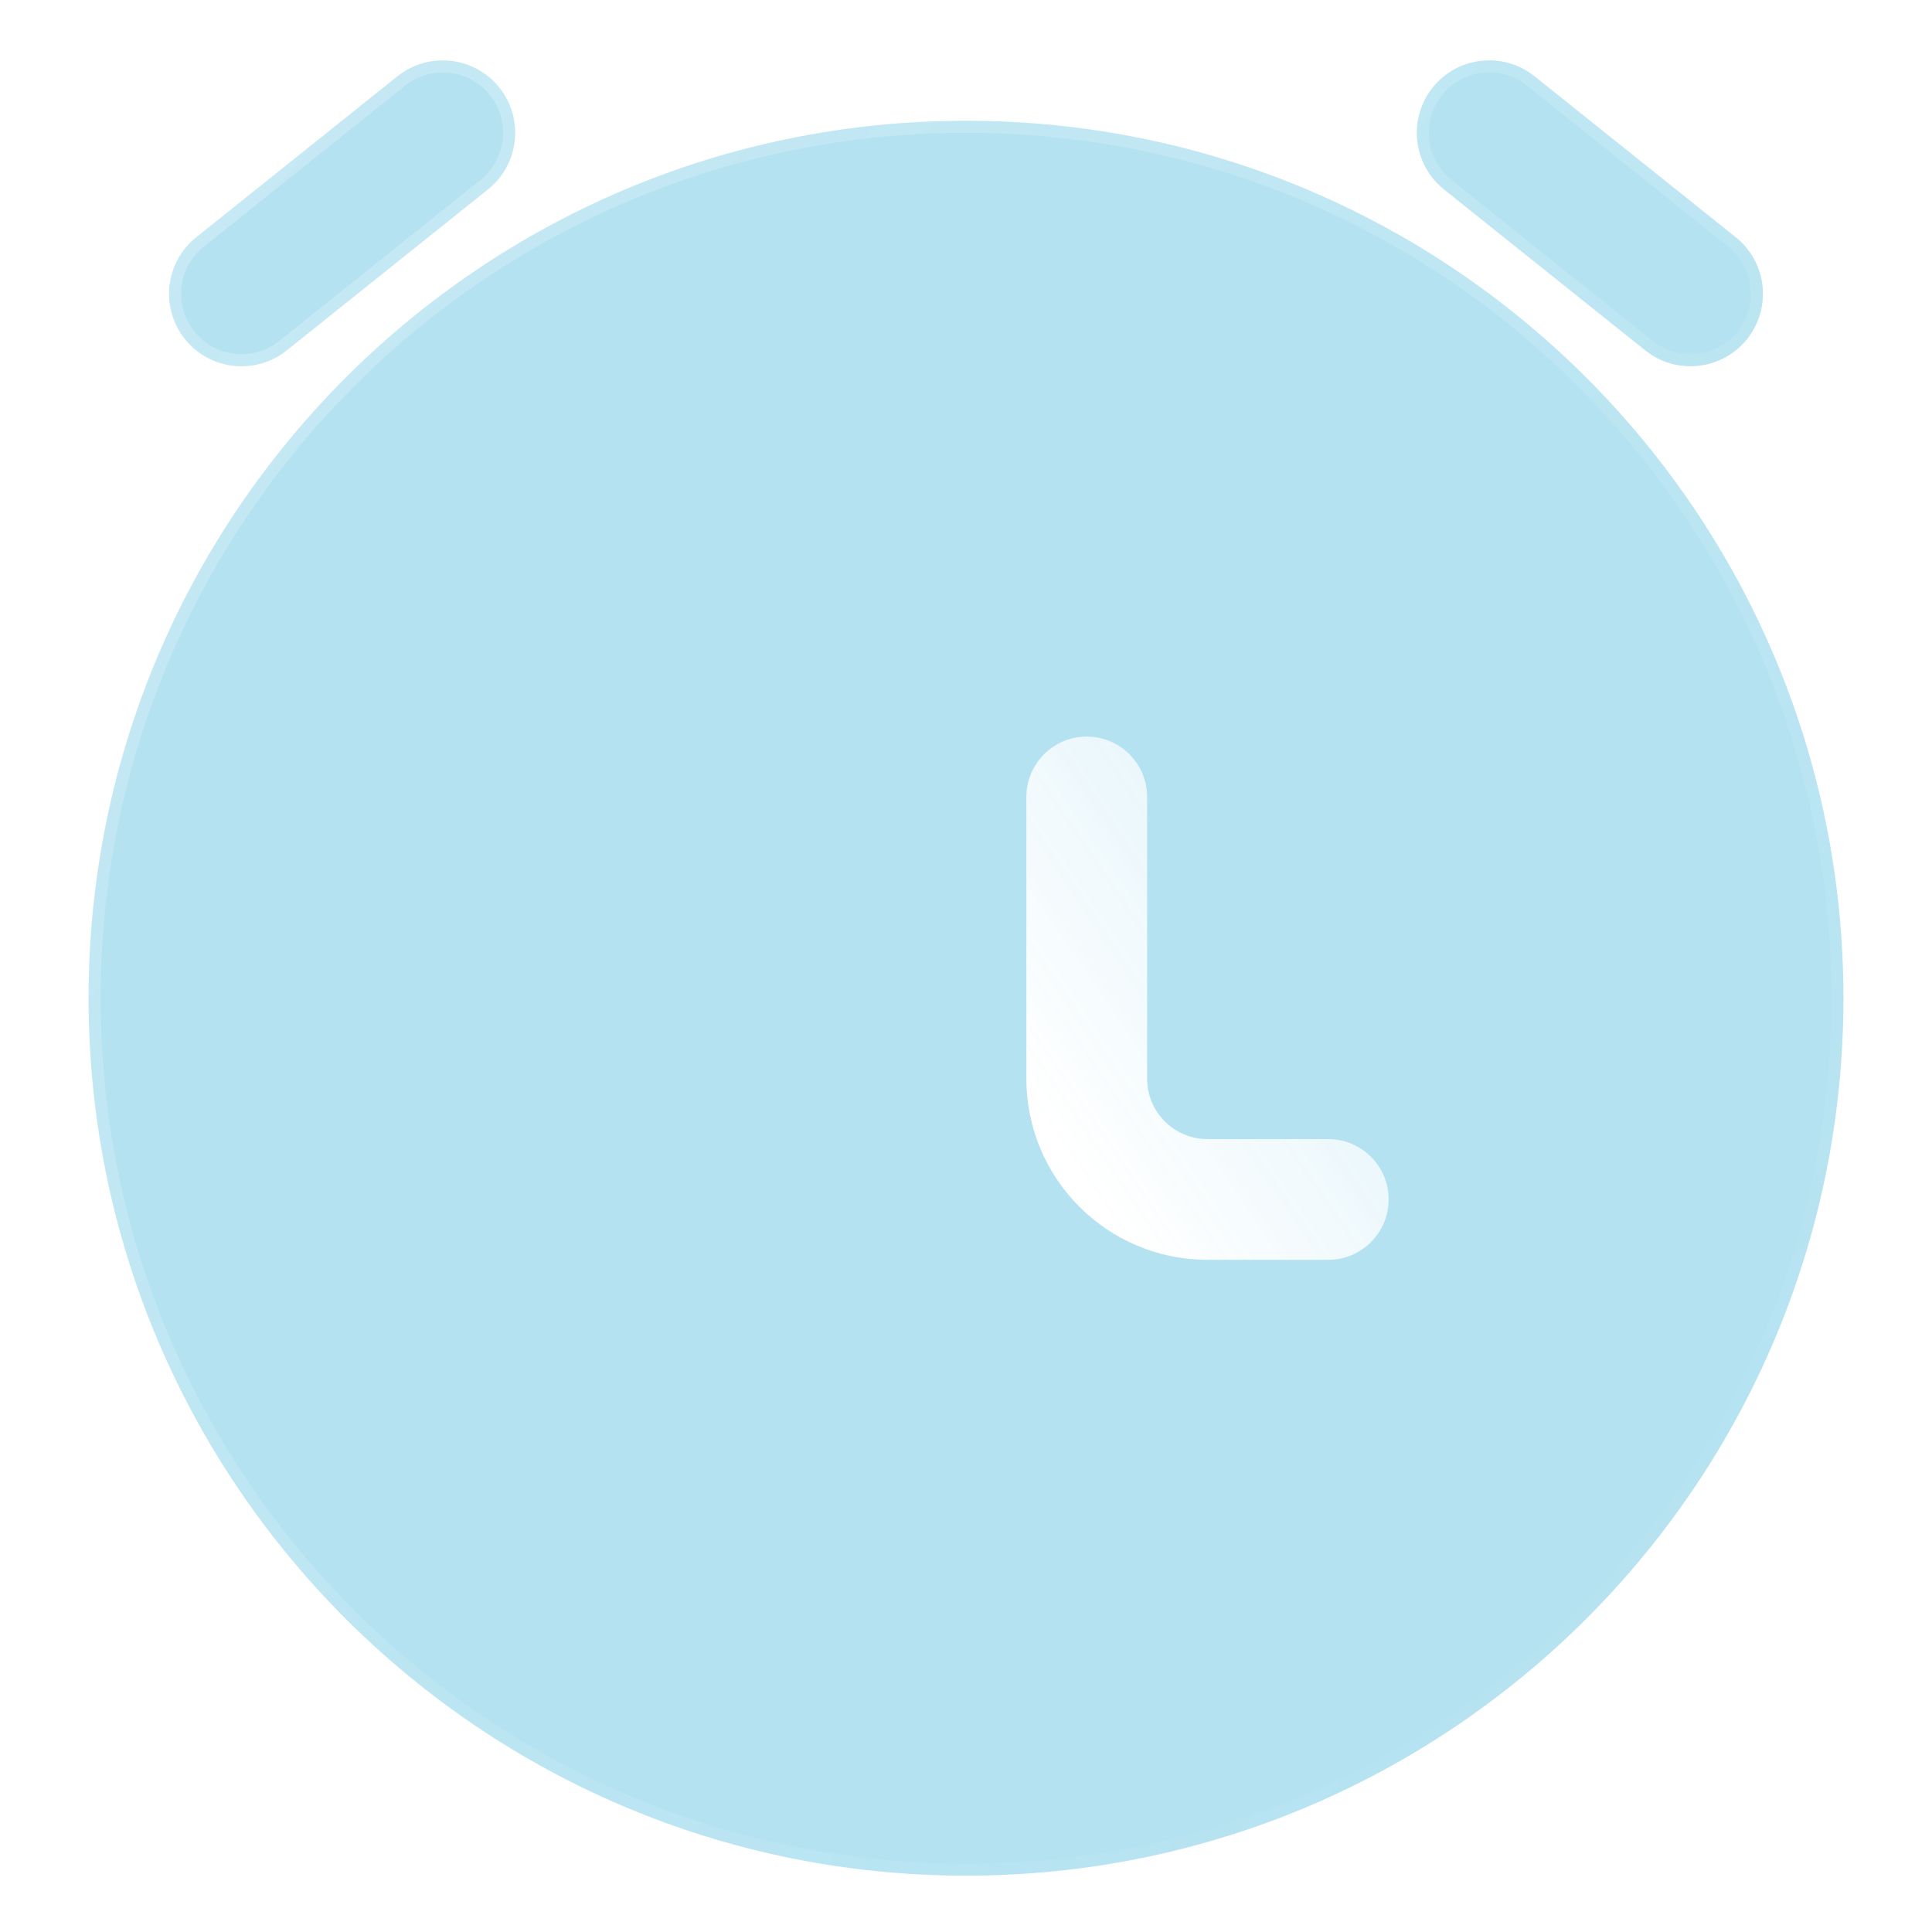 <svg width="80" height="80" viewBox="0 0 80 80" fill="none" xmlns="http://www.w3.org/2000/svg">
<g filter="url(#filter0_b_273_3862)">
<path d="M20.207 7.843C21.501 6.808 21.711 4.92 20.676 3.626C19.641 2.332 17.753 2.122 16.459 3.157L8.126 9.824C6.832 10.859 6.622 12.747 7.657 14.041C8.692 15.335 10.58 15.544 11.874 14.509L20.207 7.843ZM63.541 3.157C62.247 2.122 60.359 2.332 59.324 3.626C58.289 4.92 58.499 6.808 59.792 7.843L68.126 14.509C69.42 15.544 71.308 15.335 72.343 14.041C73.378 12.747 73.168 10.859 71.874 9.824L63.541 3.157ZM40 5C19.934 5 3.667 21.267 3.667 41.333C3.667 61.4 19.934 77.667 40 77.667C60.066 77.667 76.333 61.4 76.333 41.333C76.333 21.267 60.066 5 40 5Z" fill="#29ACD6" fill-opacity="0.35" stroke="url(#paint0_linear_273_3862)" stroke-linecap="round"/>
<g filter="url(#filter1_d_273_3862)">
<path fill-rule="evenodd" clip-rule="evenodd" d="M42.5 28C42.5 26.619 41.381 25.5 40 25.5C38.619 25.5 37.5 26.619 37.5 28L37.5 39.667C37.5 43.809 40.858 47.167 45 47.167H50C51.381 47.167 52.5 46.047 52.5 44.667C52.5 43.286 51.381 42.167 50 42.167H45C43.619 42.167 42.5 41.047 42.5 39.667L42.5 28Z" fill="url(#paint1_linear_273_3862)"/>
</g>
</g>
<defs>
<filter id="filter0_b_273_3862" x="-20.833" y="-22" width="121.667" height="124.167" filterUnits="userSpaceOnUse" color-interpolation-filters="sRGB">
<feFlood flood-opacity="0" result="BackgroundImageFix"/>
<feGaussianBlur in="BackgroundImageFix" stdDeviation="12"/>
<feComposite in2="SourceAlpha" operator="in" result="effect1_backgroundBlur_273_3862"/>
<feBlend mode="normal" in="SourceGraphic" in2="effect1_backgroundBlur_273_3862" result="shape"/>
</filter>
<filter id="filter1_d_273_3862" x="34.5" y="22.5" width="31" height="37.667" filterUnits="userSpaceOnUse" color-interpolation-filters="sRGB">
<feFlood flood-opacity="0" result="BackgroundImageFix"/>
<feColorMatrix in="SourceAlpha" type="matrix" values="0 0 0 0 0 0 0 0 0 0 0 0 0 0 0 0 0 0 127 0" result="hardAlpha"/>
<feOffset dx="5" dy="5"/>
<feGaussianBlur stdDeviation="4"/>
<feColorMatrix type="matrix" values="0 0 0 0 0.176 0 0 0 0 0.557 0 0 0 0 0.678 0 0 0 0.5 0"/>
<feBlend mode="normal" in2="BackgroundImageFix" result="effect1_dropShadow_273_3862"/>
<feBlend mode="normal" in="SourceGraphic" in2="effect1_dropShadow_273_3862" result="shape"/>
</filter>
<linearGradient id="paint0_linear_273_3862" x1="4.167" y1="3" x2="78.325" y2="74.586" gradientUnits="userSpaceOnUse">
<stop stop-color="white" stop-opacity="0.25"/>
<stop offset="1" stop-color="white" stop-opacity="0"/>
</linearGradient>
<linearGradient id="paint1_linear_273_3862" x1="45.126" y1="51.783" x2="72.921" y2="32.92" gradientUnits="userSpaceOnUse">
<stop stop-color="white"/>
<stop offset="1" stop-color="white" stop-opacity="0.2"/>
</linearGradient>
</defs>
</svg>
